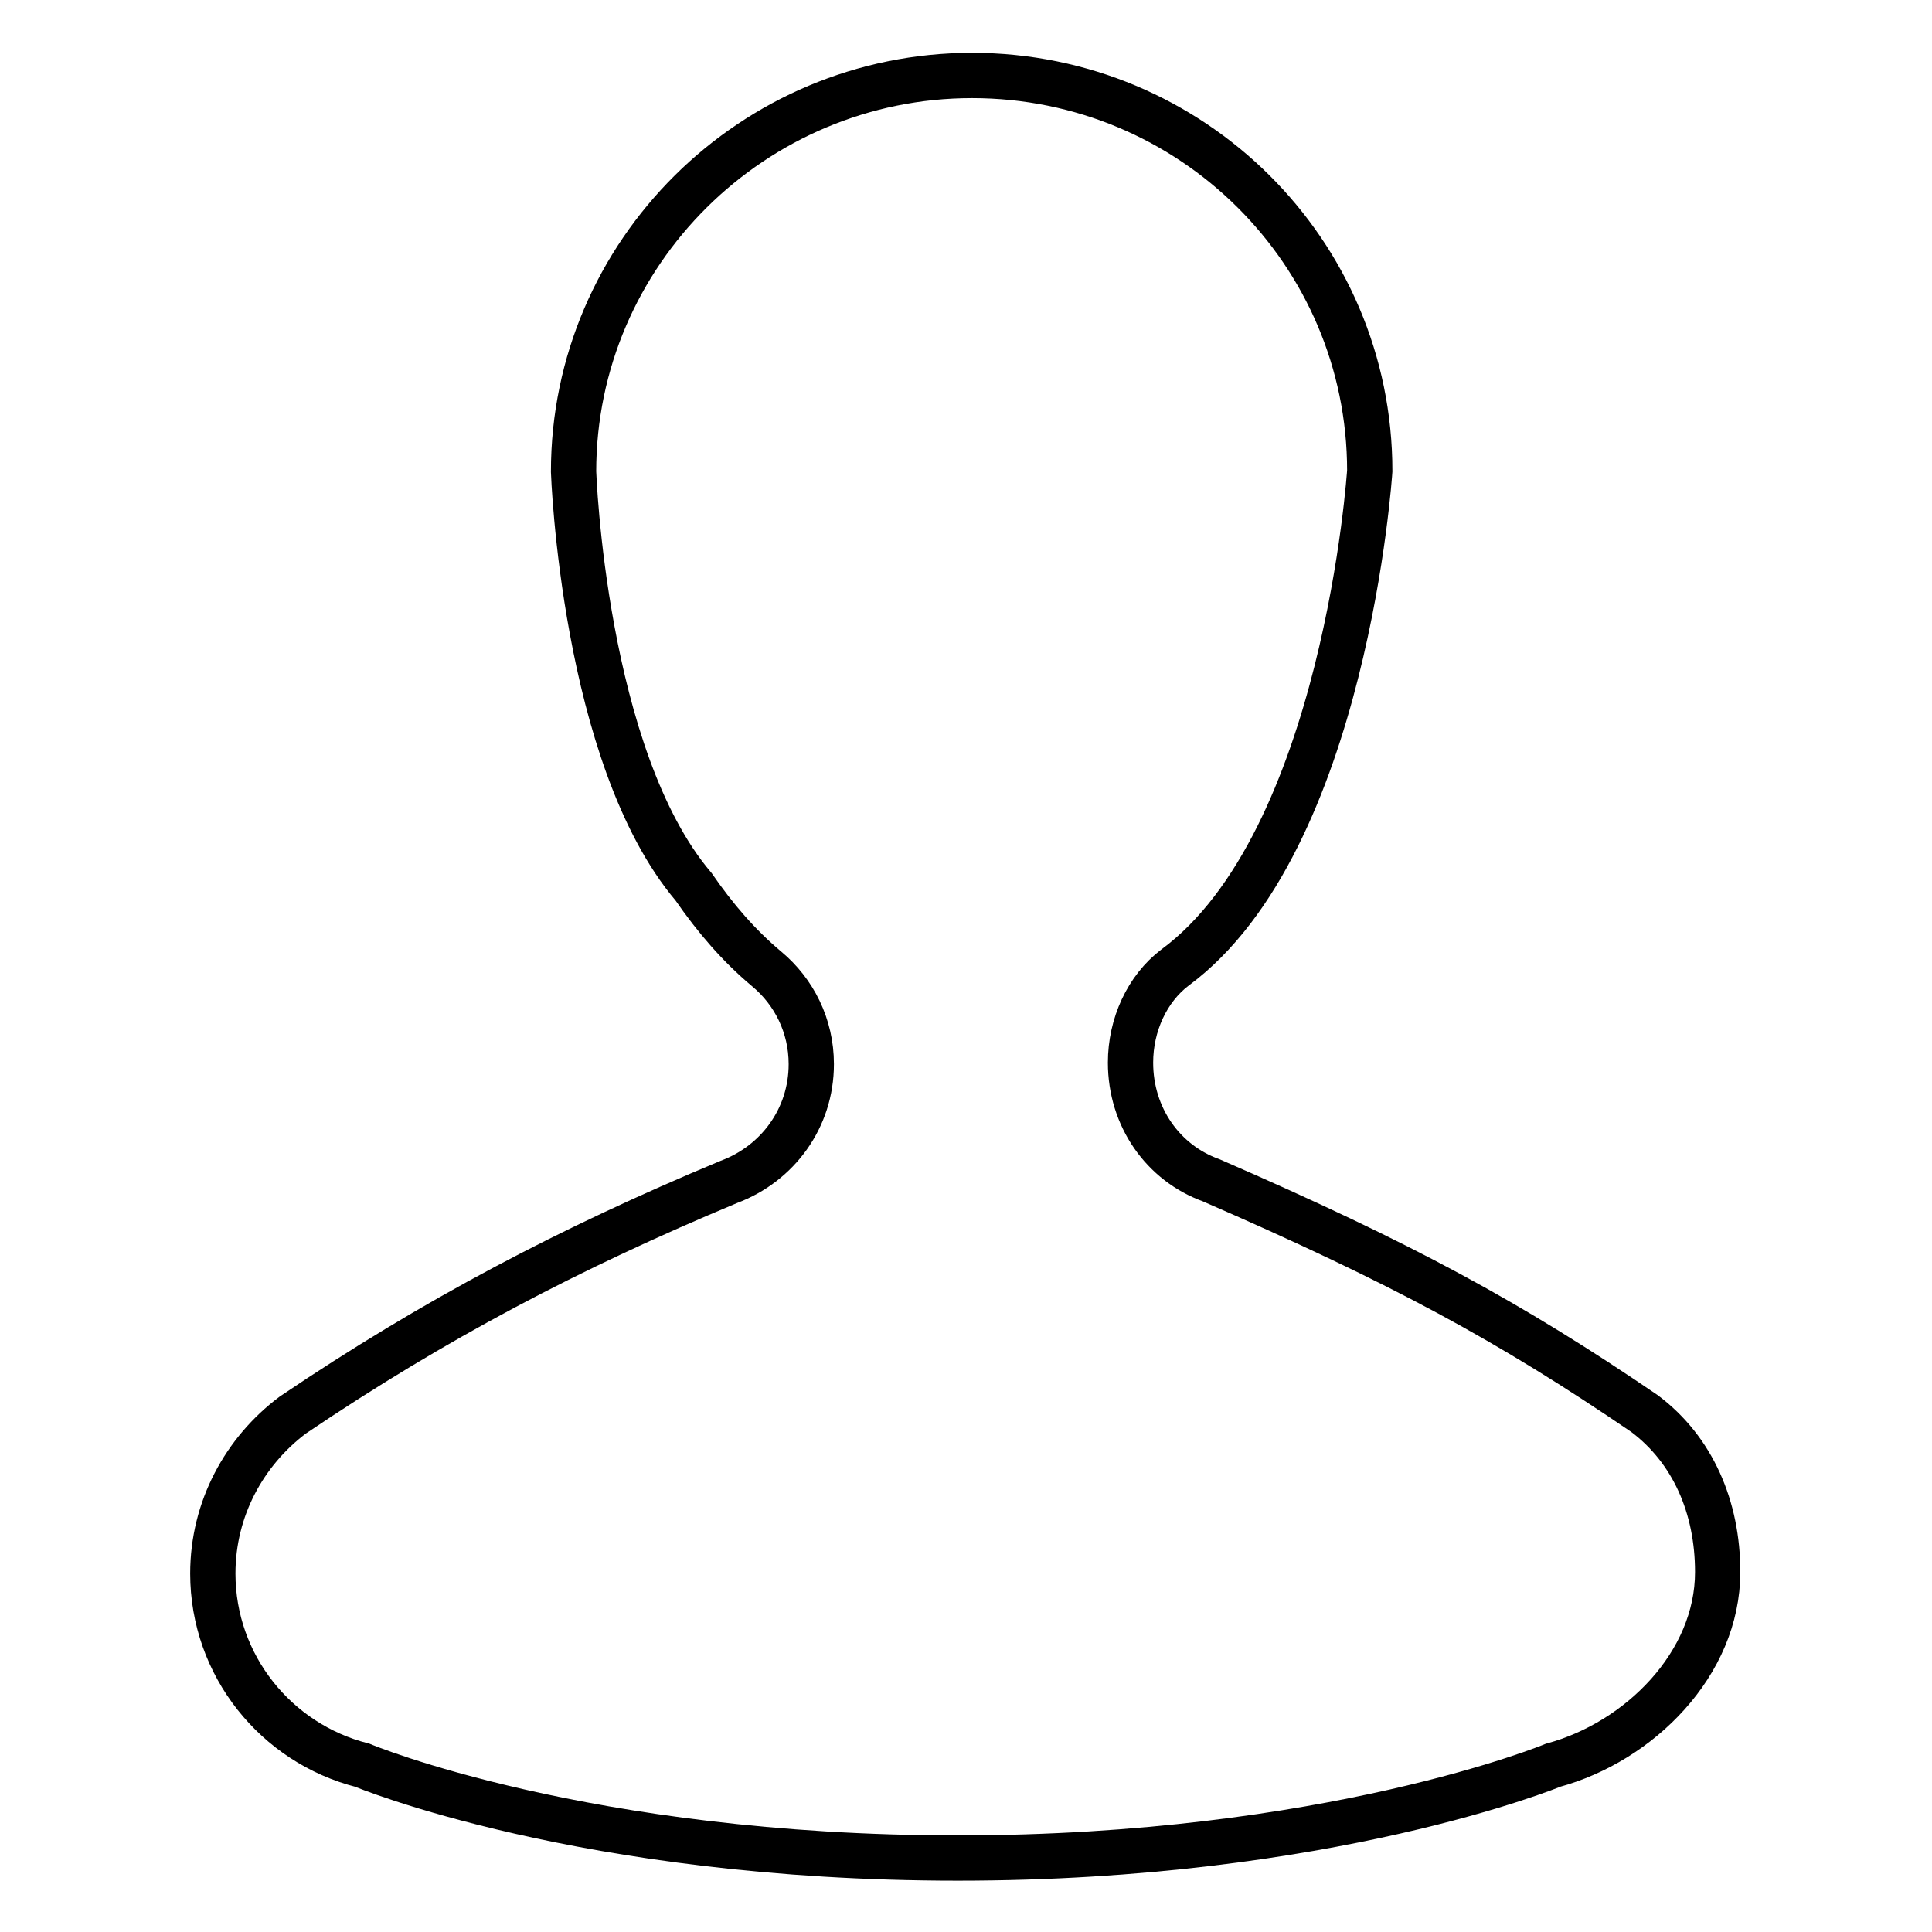 <?xml version="1.0" encoding="utf-8"?>
<!-- Svg Vector Icons : http://www.onlinewebfonts.com/icon -->
<!DOCTYPE svg PUBLIC "-//W3C//DTD SVG 1.1//EN" "http://www.w3.org/Graphics/SVG/1.1/DTD/svg11.dtd">
<svg version="1.1" xmlns="http://www.w3.org/2000/svg" xmlns:xlink="http://www.w3.org/1999/xlink" x="0px" y="0px" viewBox="0 0 256 256" enable-background="new 0 0 256 256" xml:space="preserve">
<g> <path stroke-width="6" fill-opacity="0" stroke="#000000"  d="M227.6,208.3c0-8.6-3.3-16.2-9.7-21c-17.9-12.2-32.1-19.9-57.4-30.9c-6.4-2.3-10.7-8.4-10.7-15.6 c0-5,2.2-9.8,5.9-12.6c22.6-16.7,25.8-65.8,25.8-65.8c0-29-23.6-52.4-52.7-52.4C99.8,10,76,33.5,76,62.5c0,0,1.3,37.8,15.9,55h0 c2.9,4.2,6,7.8,9.7,10.9c3.6,3,5.9,7.5,5.9,12.6c0,7.2-4.5,13.2-10.9,15.6c-21.1,8.8-39,18.2-57.8,30.9c-6.4,4.8-10.6,12.4-10.6,21 c0,12.2,8.4,22.5,19.8,25.4c0,0,29.4,12.3,78.9,12.3c49.2,0,78.9-12.3,78.9-12.3v0C217.2,230.8,227.6,220.5,227.6,208.3 L227.6,208.3z"/></g>
</svg>